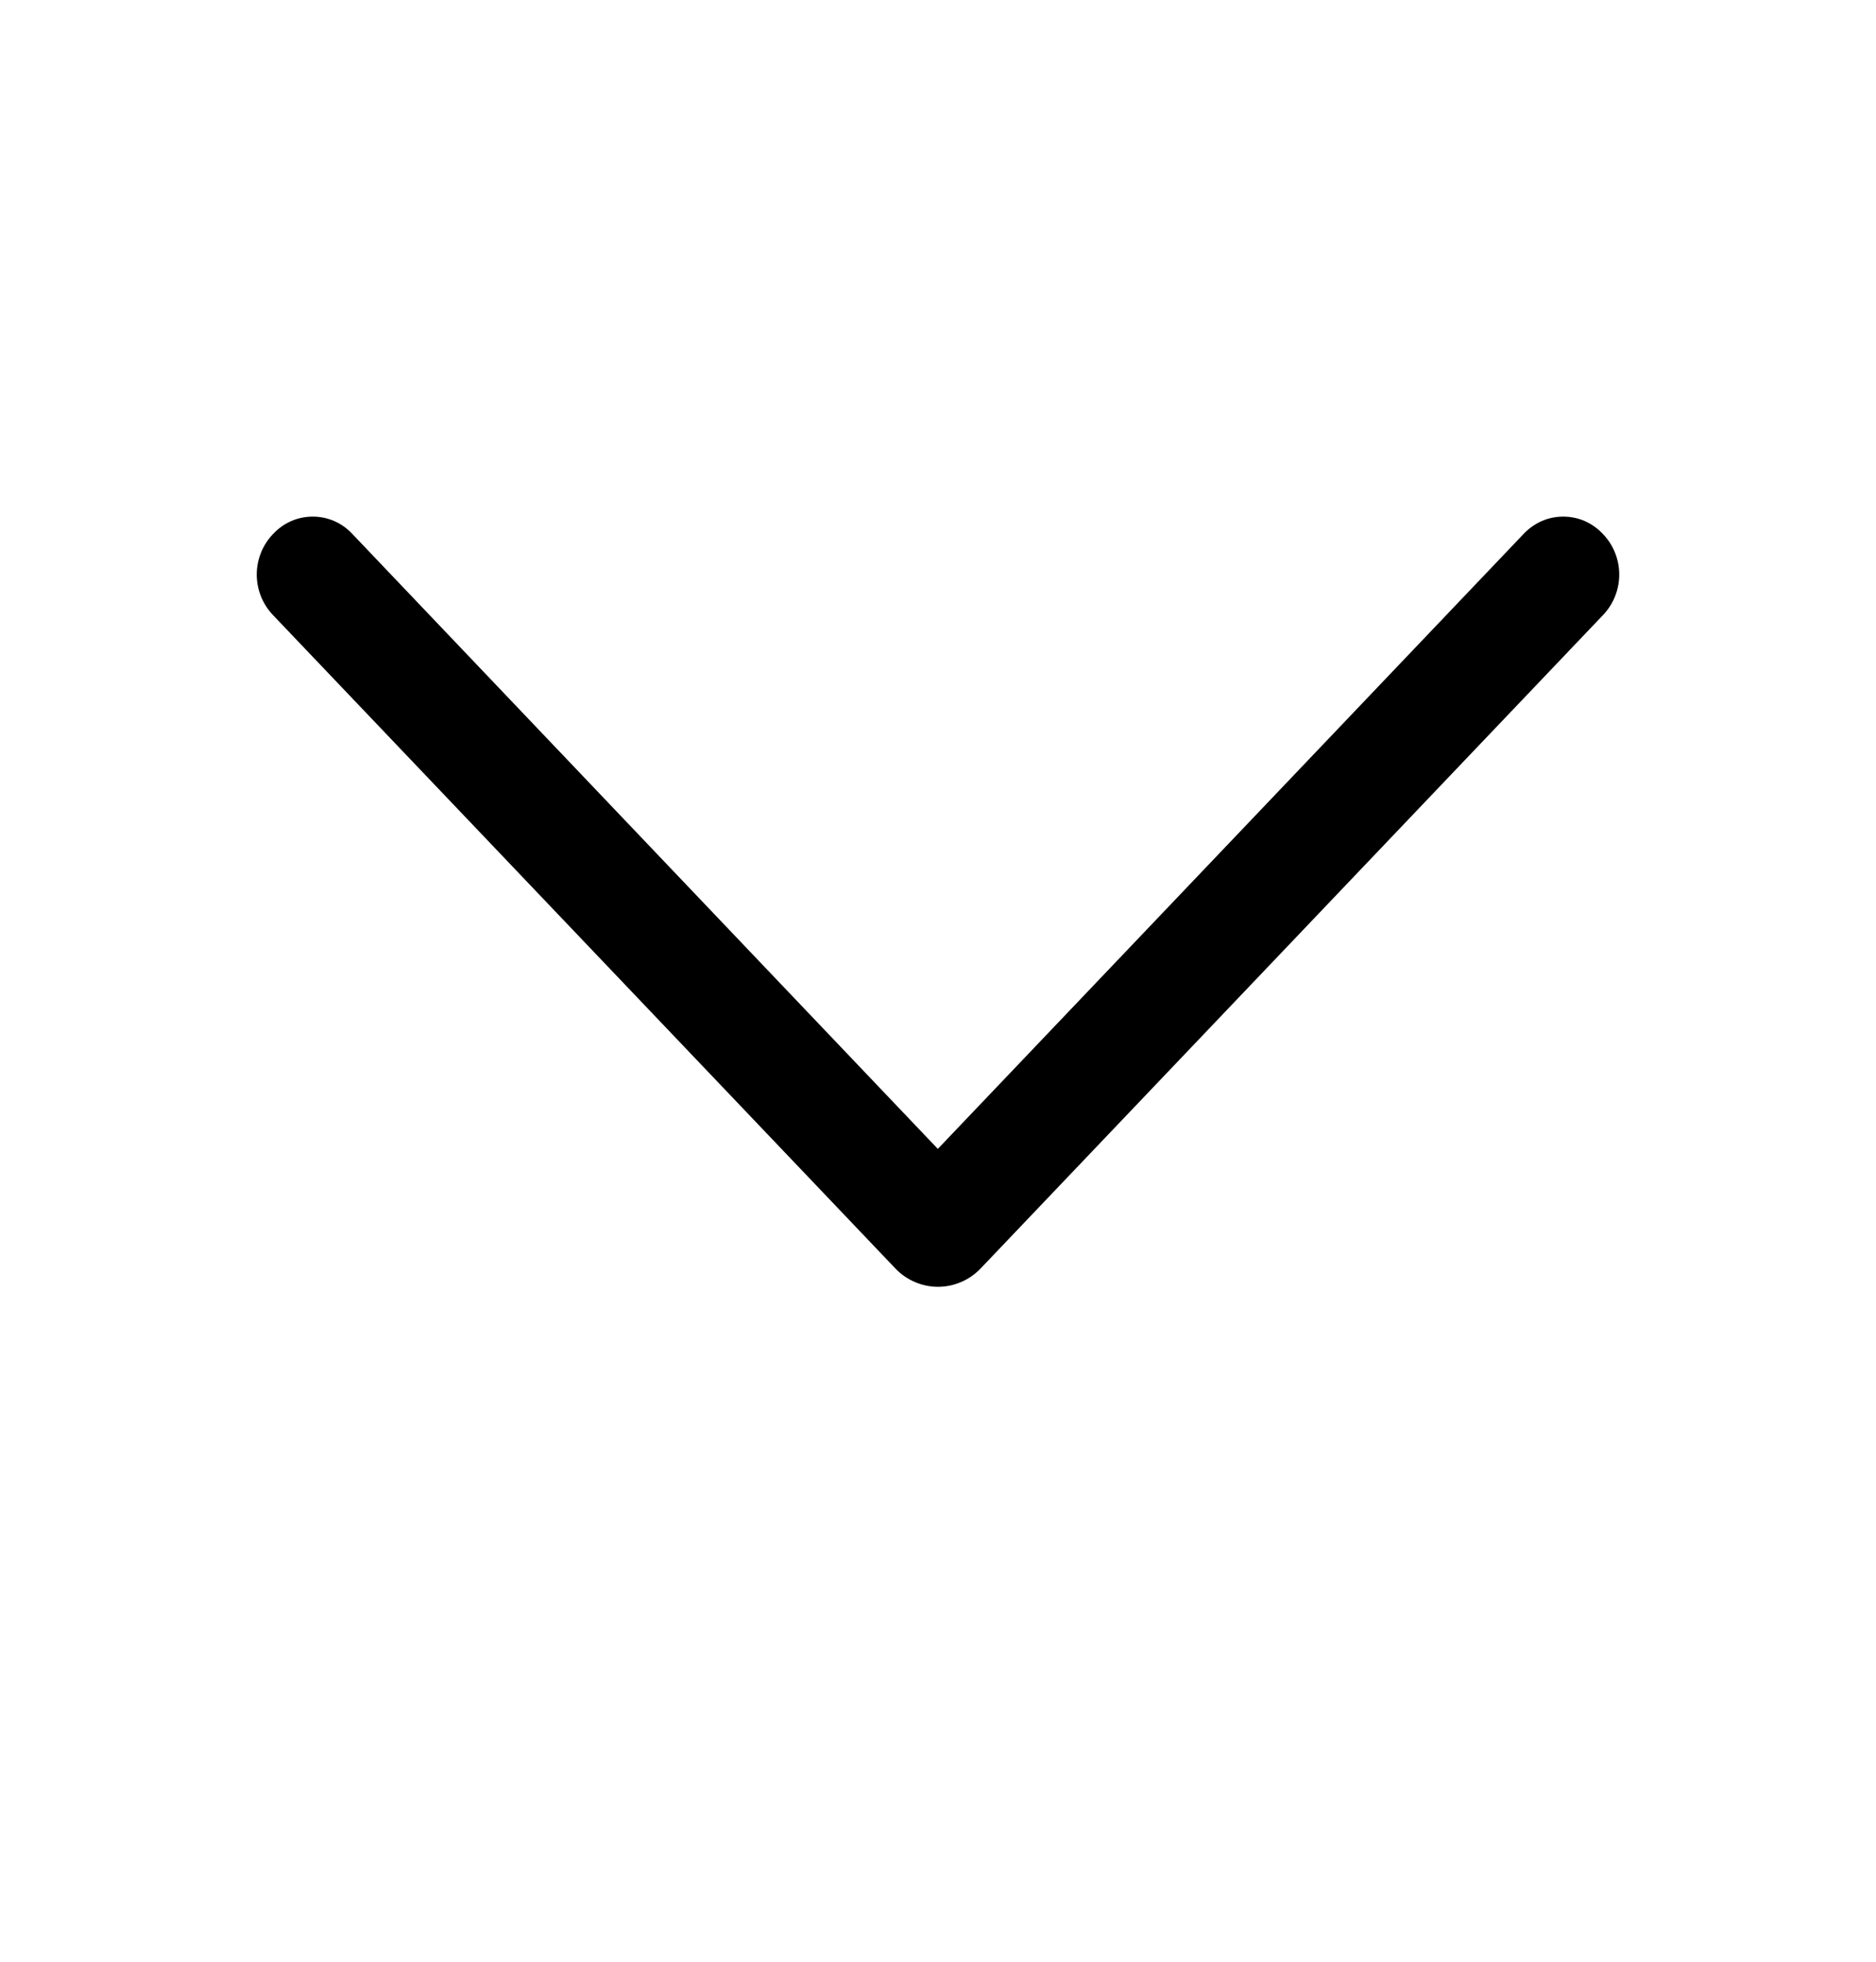 <svg width="22" height="23" viewBox="0 0 22 23" fill="none" xmlns="http://www.w3.org/2000/svg">
<path d="M11.498 14.874L18.799 7.211C18.921 7.083 18.989 6.913 18.989 6.736C18.989 6.56 18.921 6.39 18.799 6.262L18.791 6.254C18.732 6.192 18.66 6.142 18.582 6.108C18.503 6.074 18.418 6.057 18.332 6.057C18.246 6.057 18.161 6.074 18.083 6.108C18.004 6.142 17.933 6.192 17.873 6.254L10.998 13.47L4.126 6.254C4.067 6.192 3.996 6.142 3.917 6.108C3.838 6.074 3.753 6.057 3.668 6.057C3.582 6.057 3.497 6.074 3.418 6.108C3.339 6.142 3.268 6.192 3.209 6.254L3.201 6.262C3.079 6.39 3.011 6.56 3.011 6.736C3.011 6.913 3.079 7.083 3.201 7.211L10.502 14.874C10.566 14.941 10.644 14.995 10.729 15.031C10.815 15.068 10.907 15.087 11 15.087C11.093 15.087 11.185 15.068 11.271 15.031C11.356 14.995 11.433 14.941 11.498 14.874Z" fill="black"/>
</svg>
